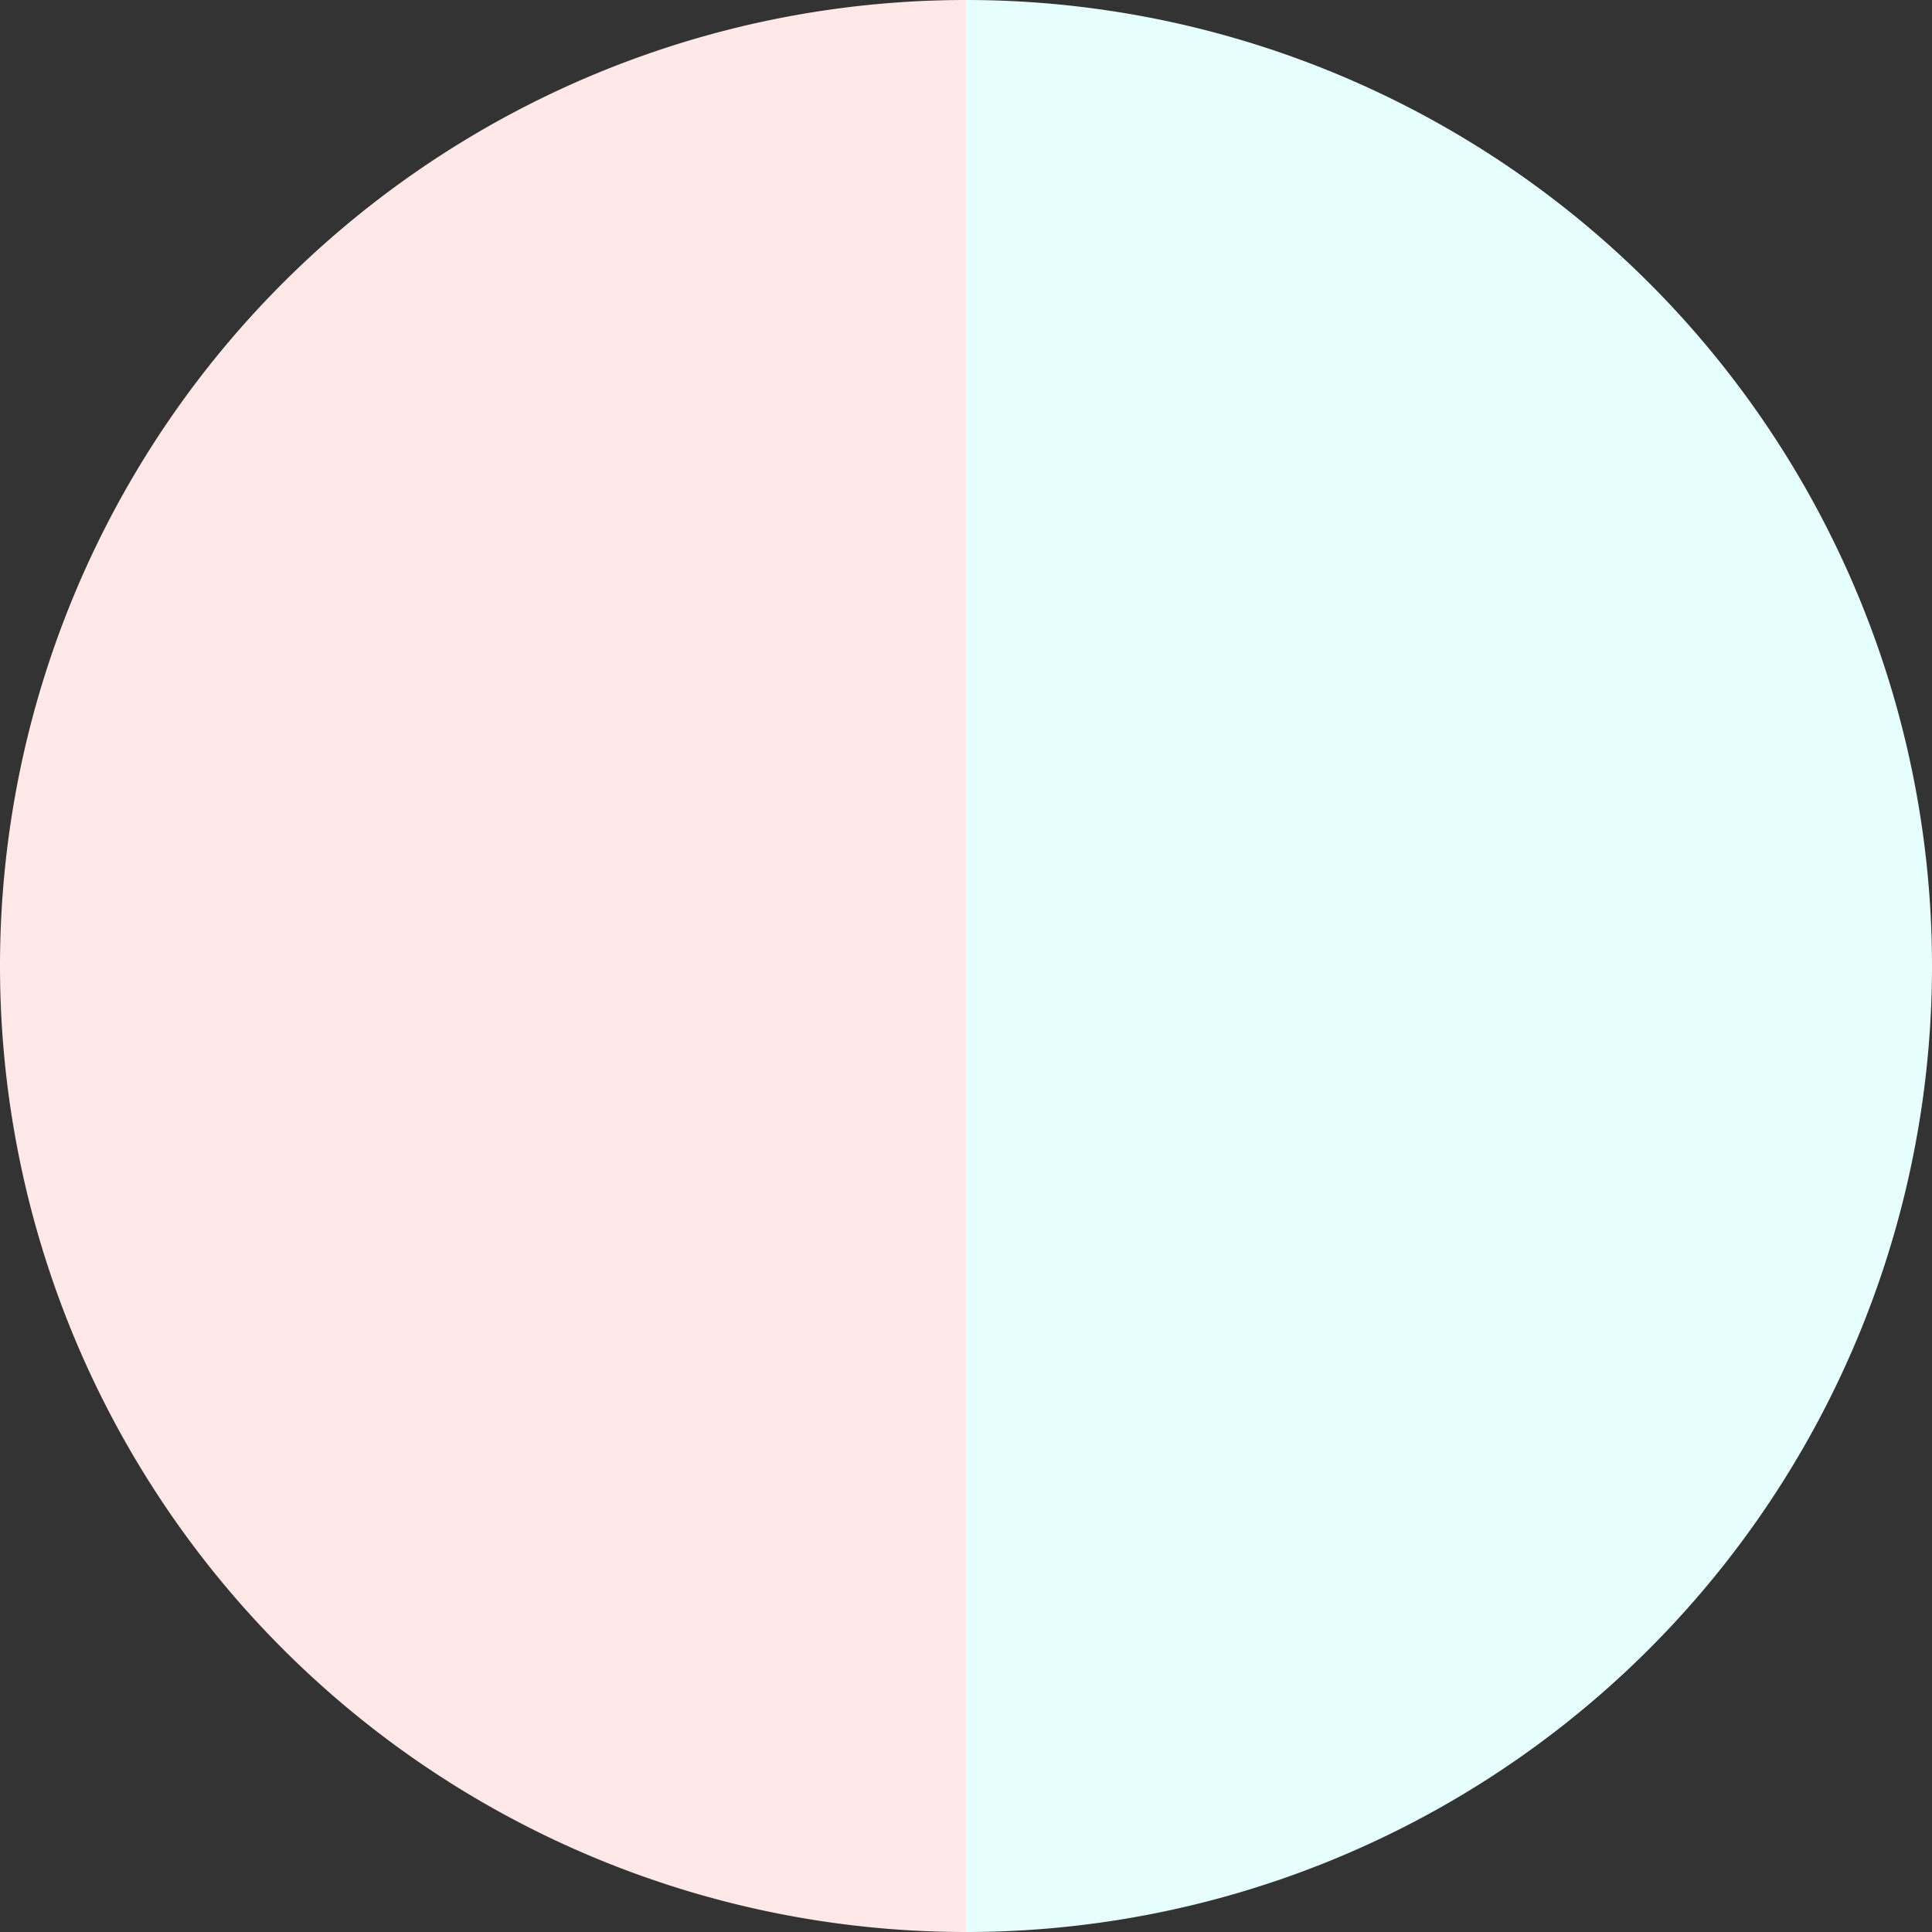 <?xml version="1.0" standalone="no"?>
<svg width="500" height="500" viewBox="-1 -1 2 2" xmlns="http://www.w3.org/2000/svg">
        <rect x="-1" y="-1" width="2" height="2" fill="#333333" stroke="none"/>
        <path d="M 0 -1 
             A 1,1 0 0,1 0 1             L 0,0
             z" fill="#e7feff" />
            <path d="M 0 1 
             A 1,1 0 0,1 -0 -1             L 0,0
             z" fill="#ffe8e7" />
    </svg>
